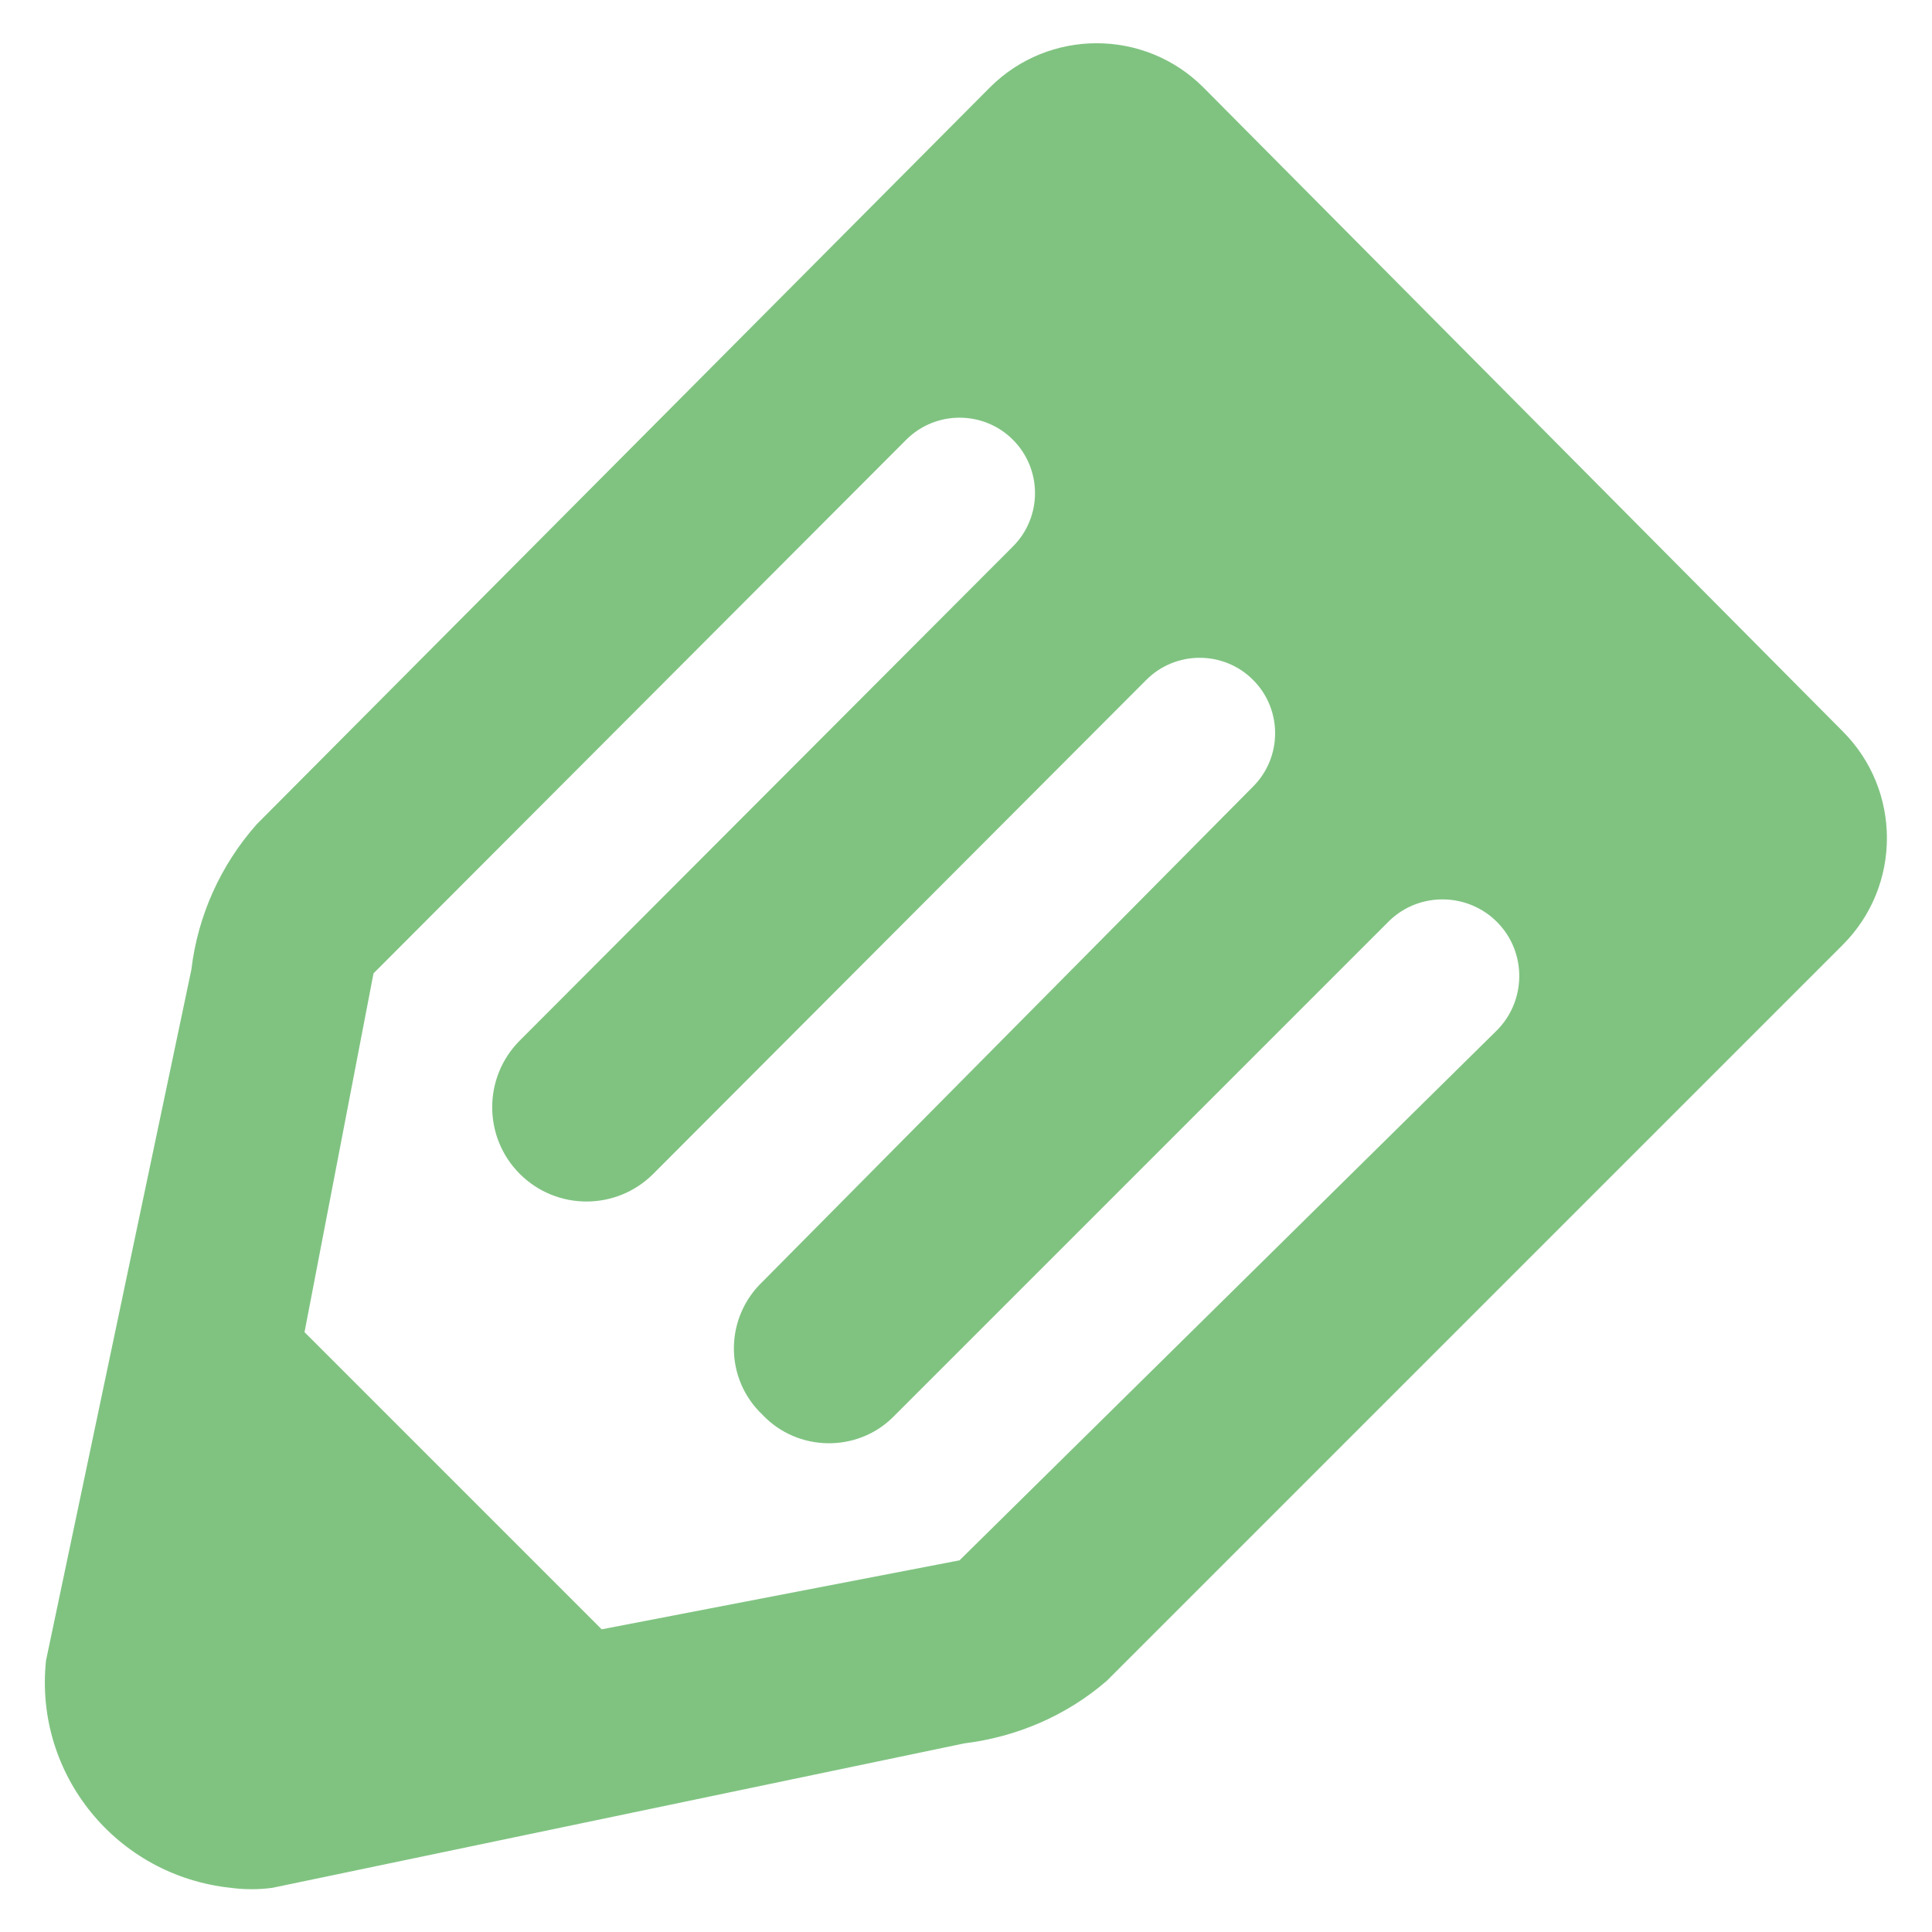 <?xml version="1.0" encoding="UTF-8"?>
<svg id="link" xmlns="http://www.w3.org/2000/svg" width="21" height="21" viewBox="0 0 21 21">
  <path d="M2.79,8.96c-.39.44-.64.99-.71,1.58l-1.58,7.51c-.13,1.24.77,2.34,2.01,2.47.15.02.3.02.45,0l7.52-1.57c.57-.07,1.11-.3,1.55-.68l8-8c.64-.64.64-1.68,0-2.32h0S13.08.95,13.08.95c-.64-.64-1.68-.64-2.32,0,0,0,0,0,0,0L2.79,8.96h0ZM10.43,16.96l-3.89.75-3.23-3.23.75-3.9,5.79-5.8c.32-.32.84-.32,1.16,0s.32.84,0,1.16l-5.36,5.37c-.4.4-.4,1.05,0,1.45s1.05.4,1.45,0l5.36-5.37c.32-.32.84-.32,1.16,0s.32.84,0,1.16h0l-5.33,5.38c-.4.38-.42,1.01-.04,1.41.01.01.02.02.04.04.38.4,1.02.41,1.41.03,0,0,.02-.02.03-.03l5.37-5.37c.33-.32.86-.31,1.18.02s.31.86-.02,1.18h0s-5.83,5.75-5.83,5.75Z" fill="#80c381" fill-rule="evenodd"/>
</svg>